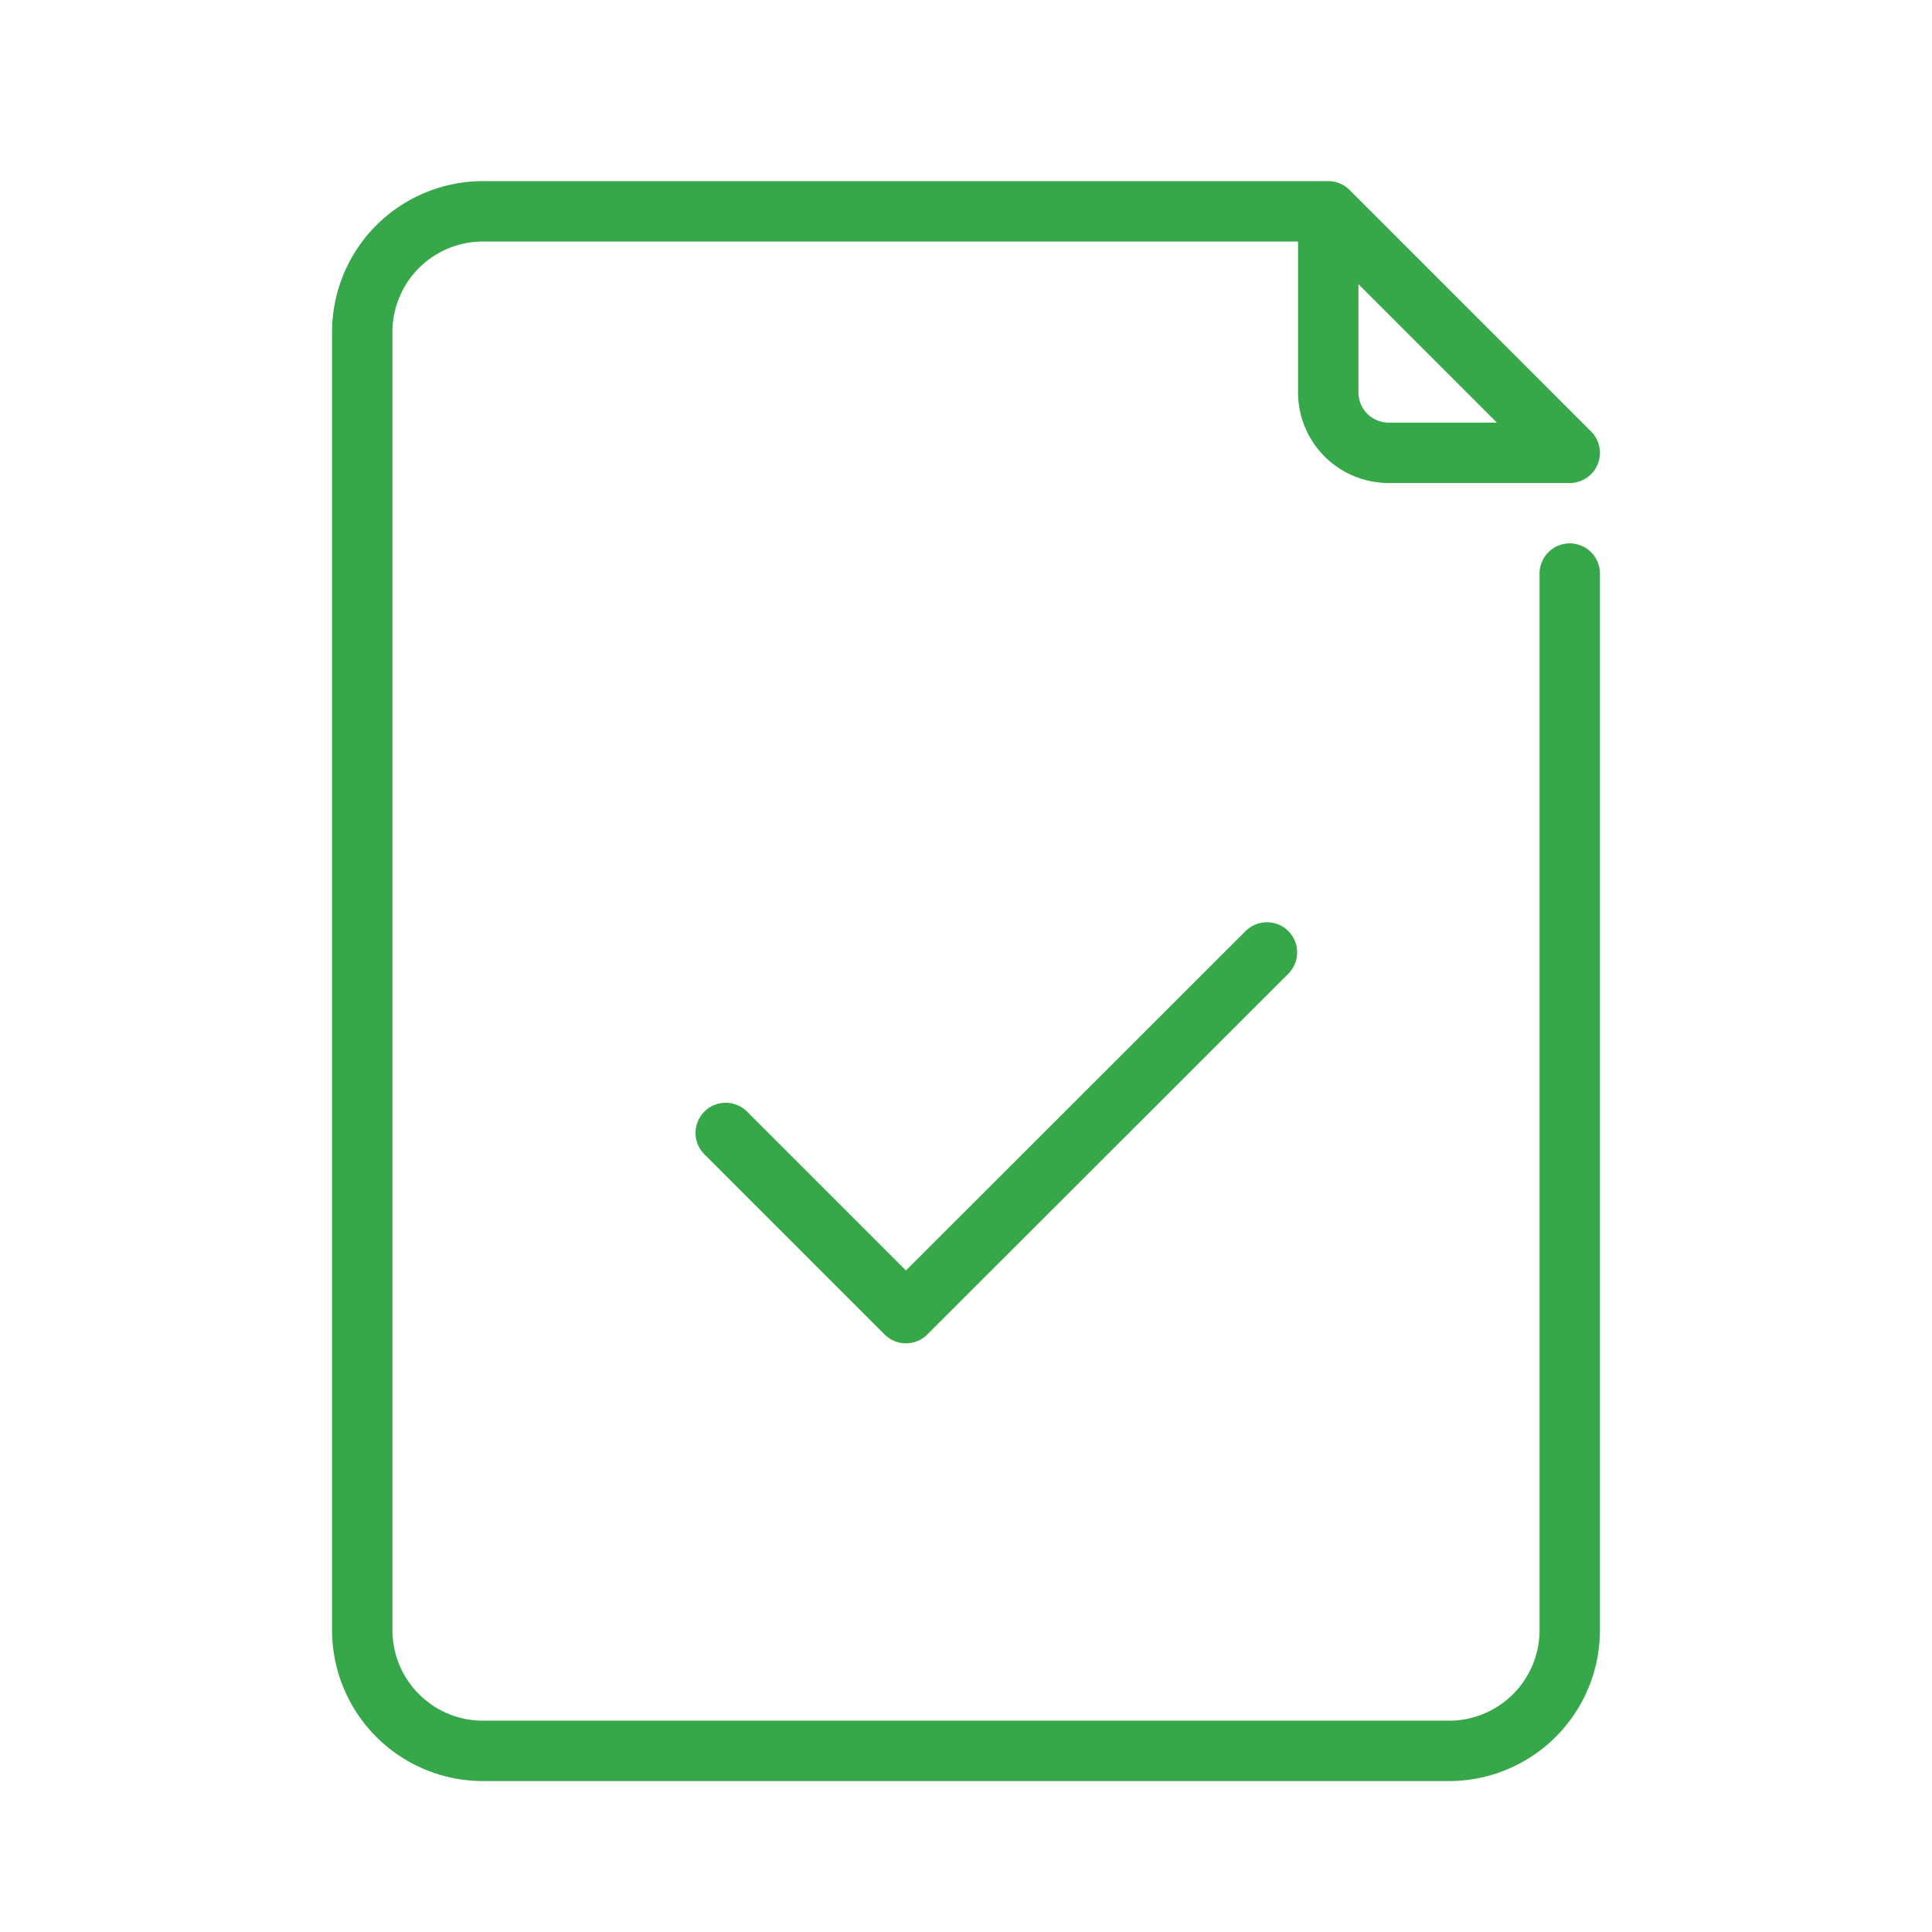 <?xml version="1.0" ?><svg data-name="Layer 1" id="Layer_1" viewBox="0 0 64 64" xmlns="http://www.w3.org/2000/svg"><defs><style>.cls-1{fill:none;stroke:#37a849;stroke-linecap:round;stroke-linejoin:round;stroke-width:2px;}</style></defs><title/><polyline class="cls-1" points="24.04 37.53 30.01 43.5 41.97 31.55"/><path class="cls-1" d="M52,19V54a4,4,0,0,1-4,4H16a4,4,0,0,1-4-4V11a4,4,0,0,1,4-4H44l8,8H46a2,2,0,0,1-2-2V7"/></svg>